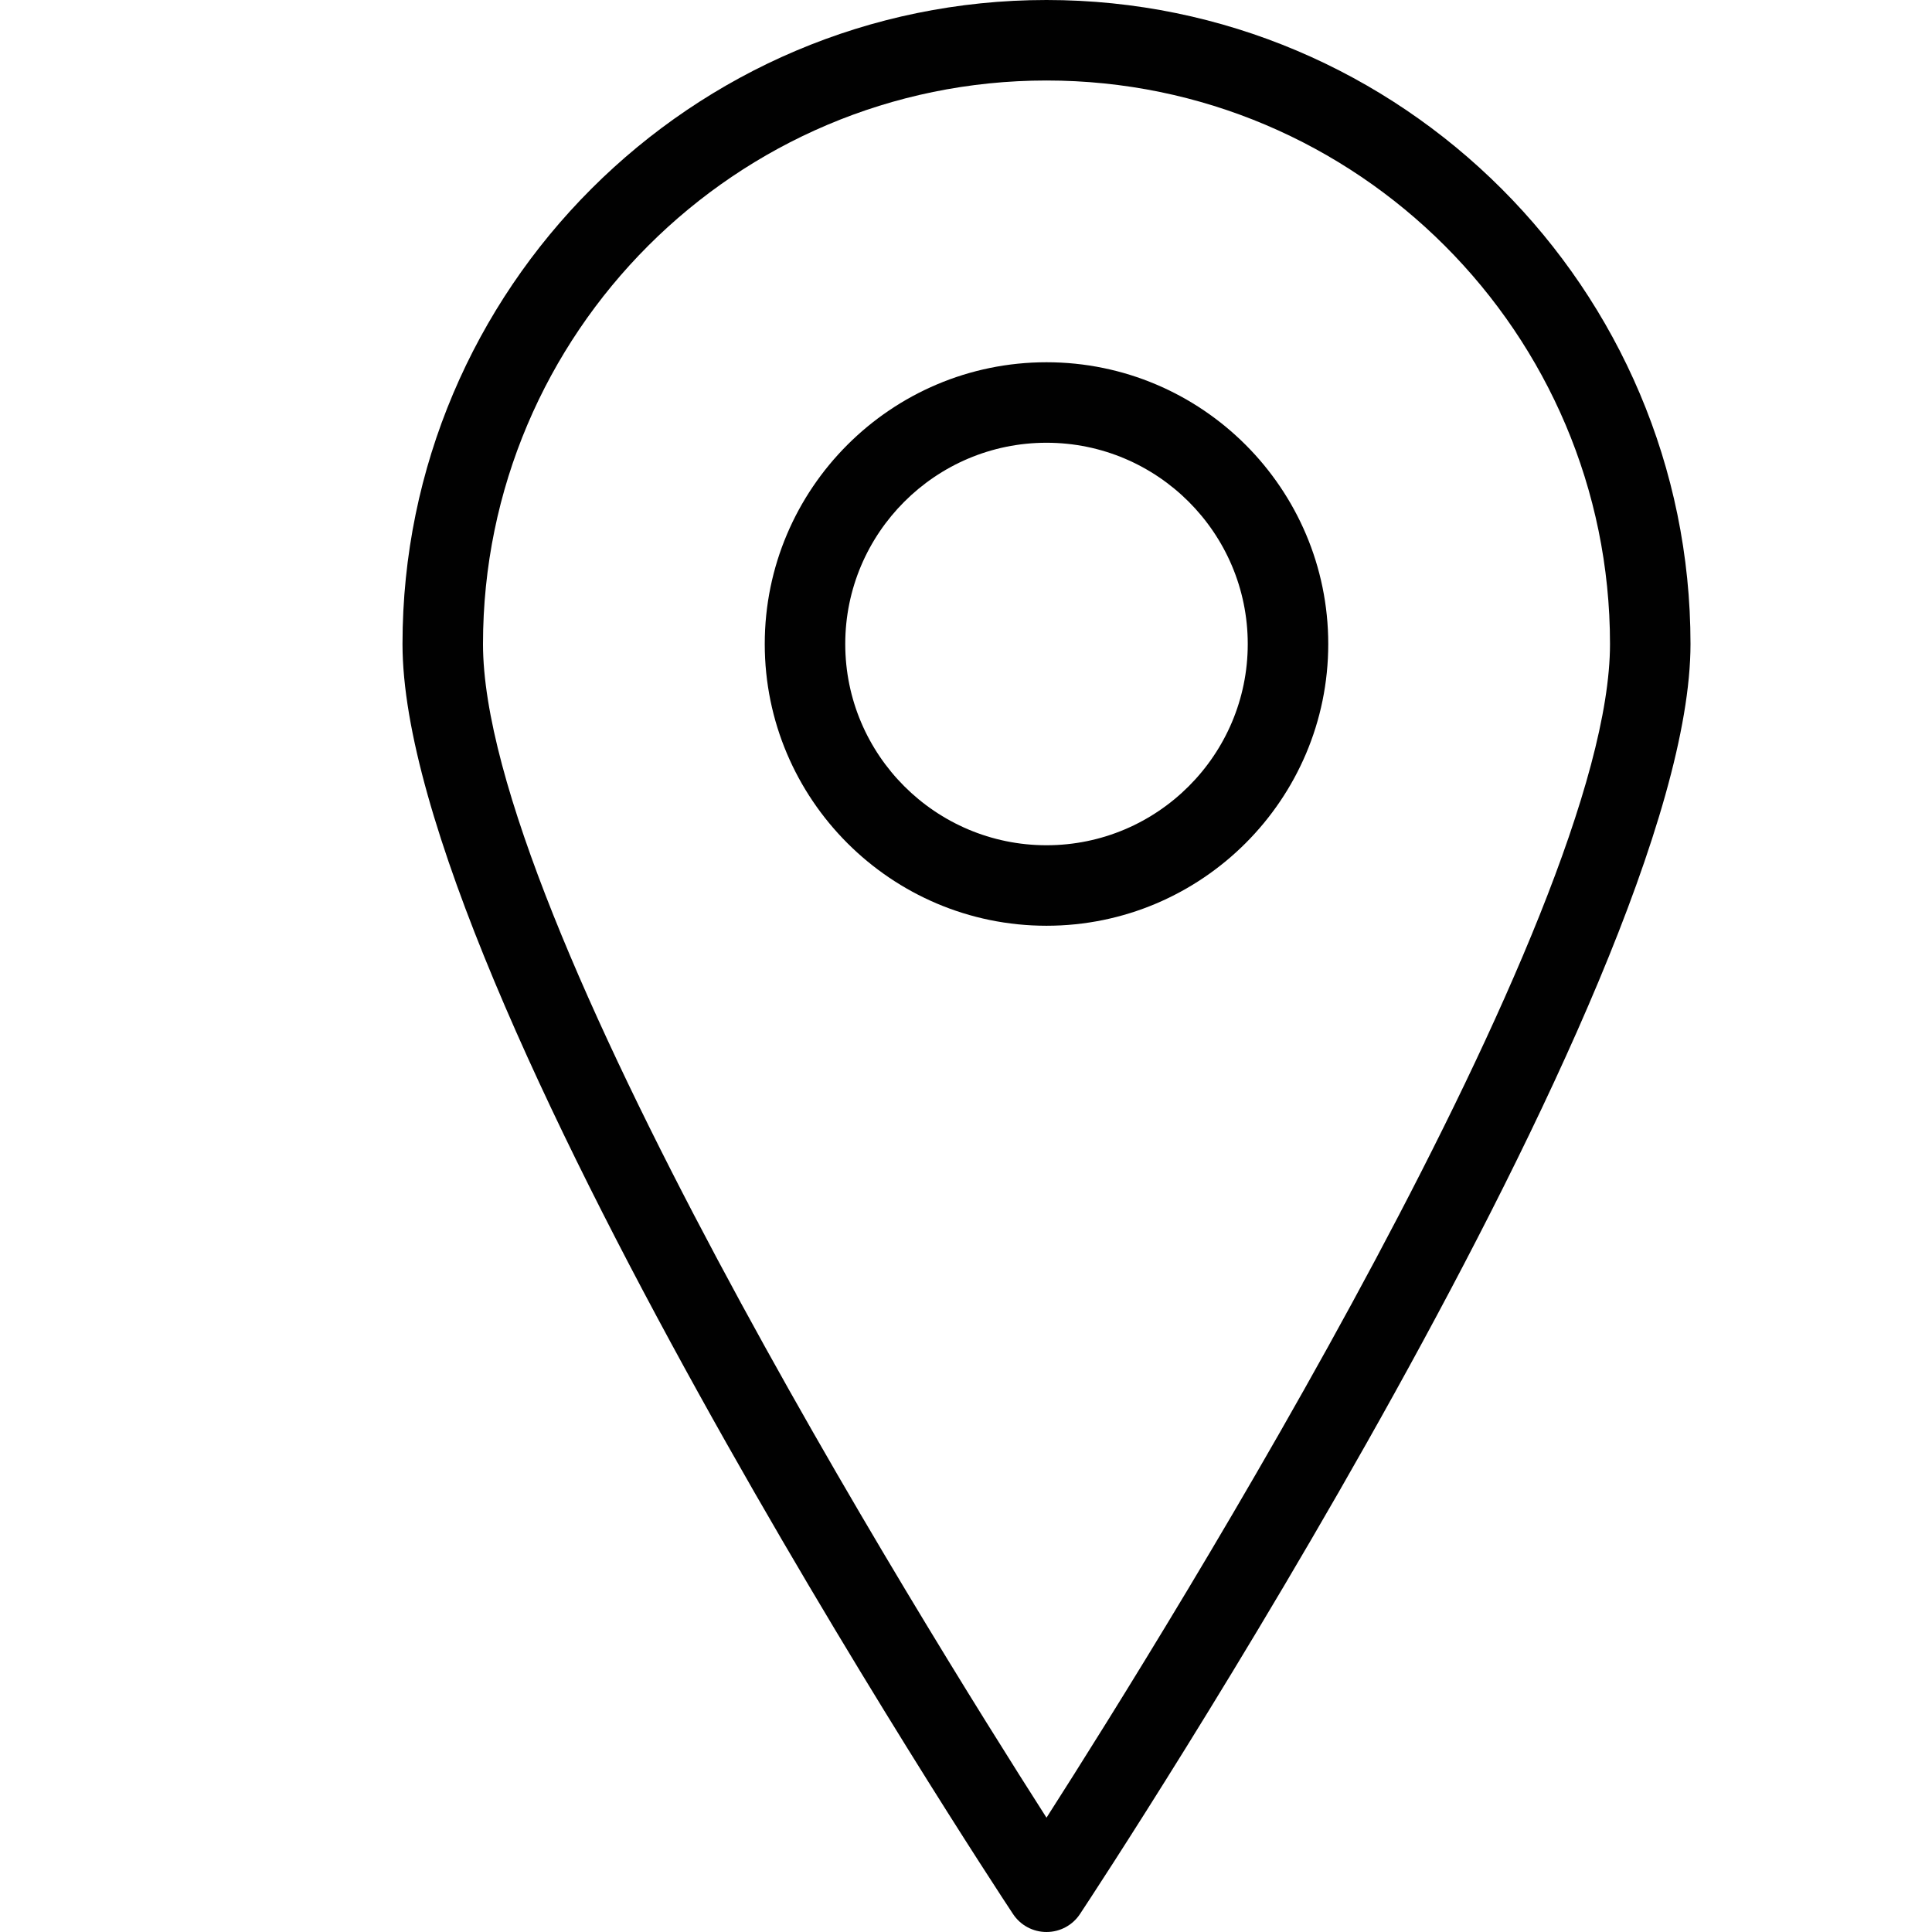 <svg xmlns="http://www.w3.org/2000/svg" width="48" height="48" viewBox="0 0 48 48"><g fill="#010101"><path d="M26 0c-8.822 0-16 7.178-16 16 0 8.49 14.546 30.613 15.166 31.55.185.282.498.45.834.45s.65-.168.834-.45C27.454 46.614 42 24.49 42 16c0-8.822-7.178-16-16-16zm0 45.16C22.867 40.263 12 22.79 12 16c0-7.72 6.28-14 14-14s14 6.28 14 14c0 6.79-10.867 24.264-14 29.16z"/><path d="M26 9c-3.86 0-7 3.14-7 7s3.14 7 7 7 7-3.14 7-7-3.14-7-7-7zm0 12c-2.757 0-5-2.243-5-5s2.243-5 5-5 5 2.243 5 5-2.243 5-5 5z"/></g></svg>